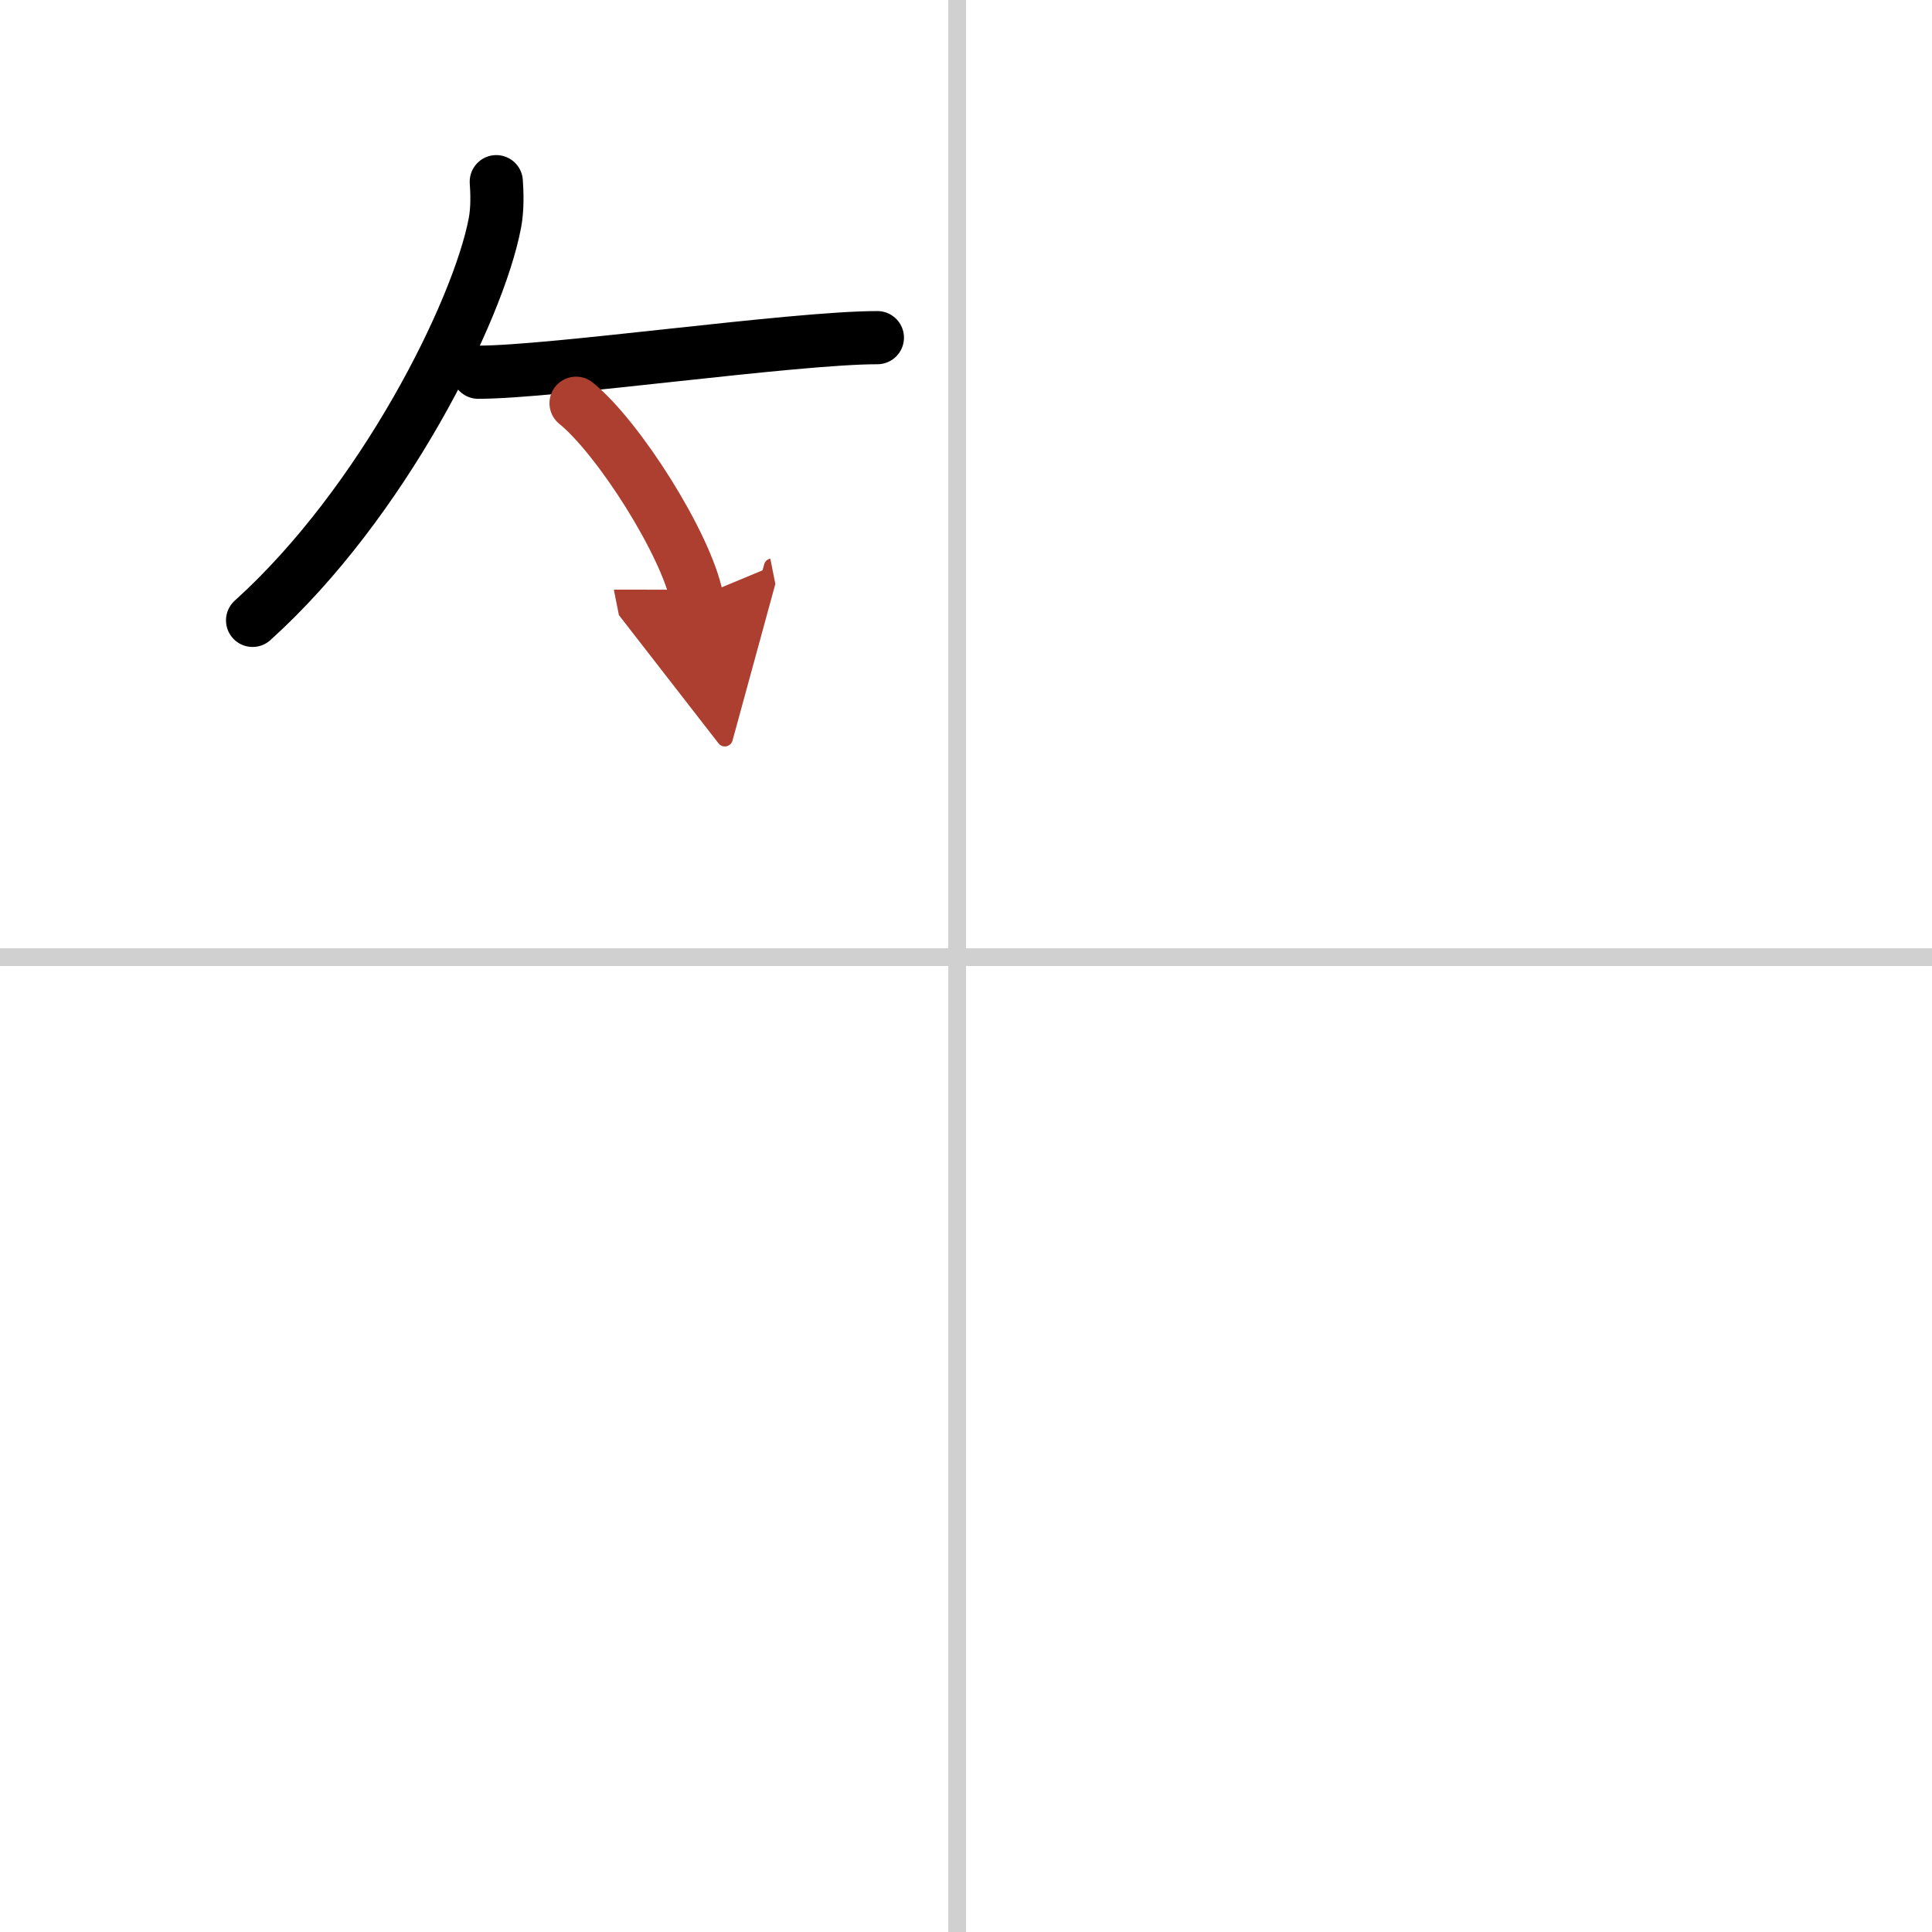 <svg width="400" height="400" viewBox="0 0 109 109" xmlns="http://www.w3.org/2000/svg"><defs><marker id="a" markerWidth="4" orient="auto" refX="1" refY="5" viewBox="0 0 10 10"><polyline points="0 0 10 5 0 10 1 5" fill="#ad3f31" stroke="#ad3f31"/></marker></defs><g fill="none" stroke="#000" stroke-linecap="round" stroke-linejoin="round" stroke-width="3"><rect width="100%" height="100%" fill="#fff" stroke="#fff"/><line x1="54" x2="54" y2="109" stroke="#d0d0d0" stroke-width="1"/><line x2="109" y1="54" y2="54" stroke="#d0d0d0" stroke-width="1"/><path d="m28 10.25c0.04 0.58 0.08 1.51-0.08 2.34-0.94 4.94-6.31 15.77-13.67 22.41"/><path d="m26.98 21c4.22 0 17.78-1.95 22.52-1.95"/><path d="m32.5 22.75c2.4 1.94 6.21 7.96 6.81 10.97" marker-end="url(#a)" stroke="#ad3f31"/></g></svg>
